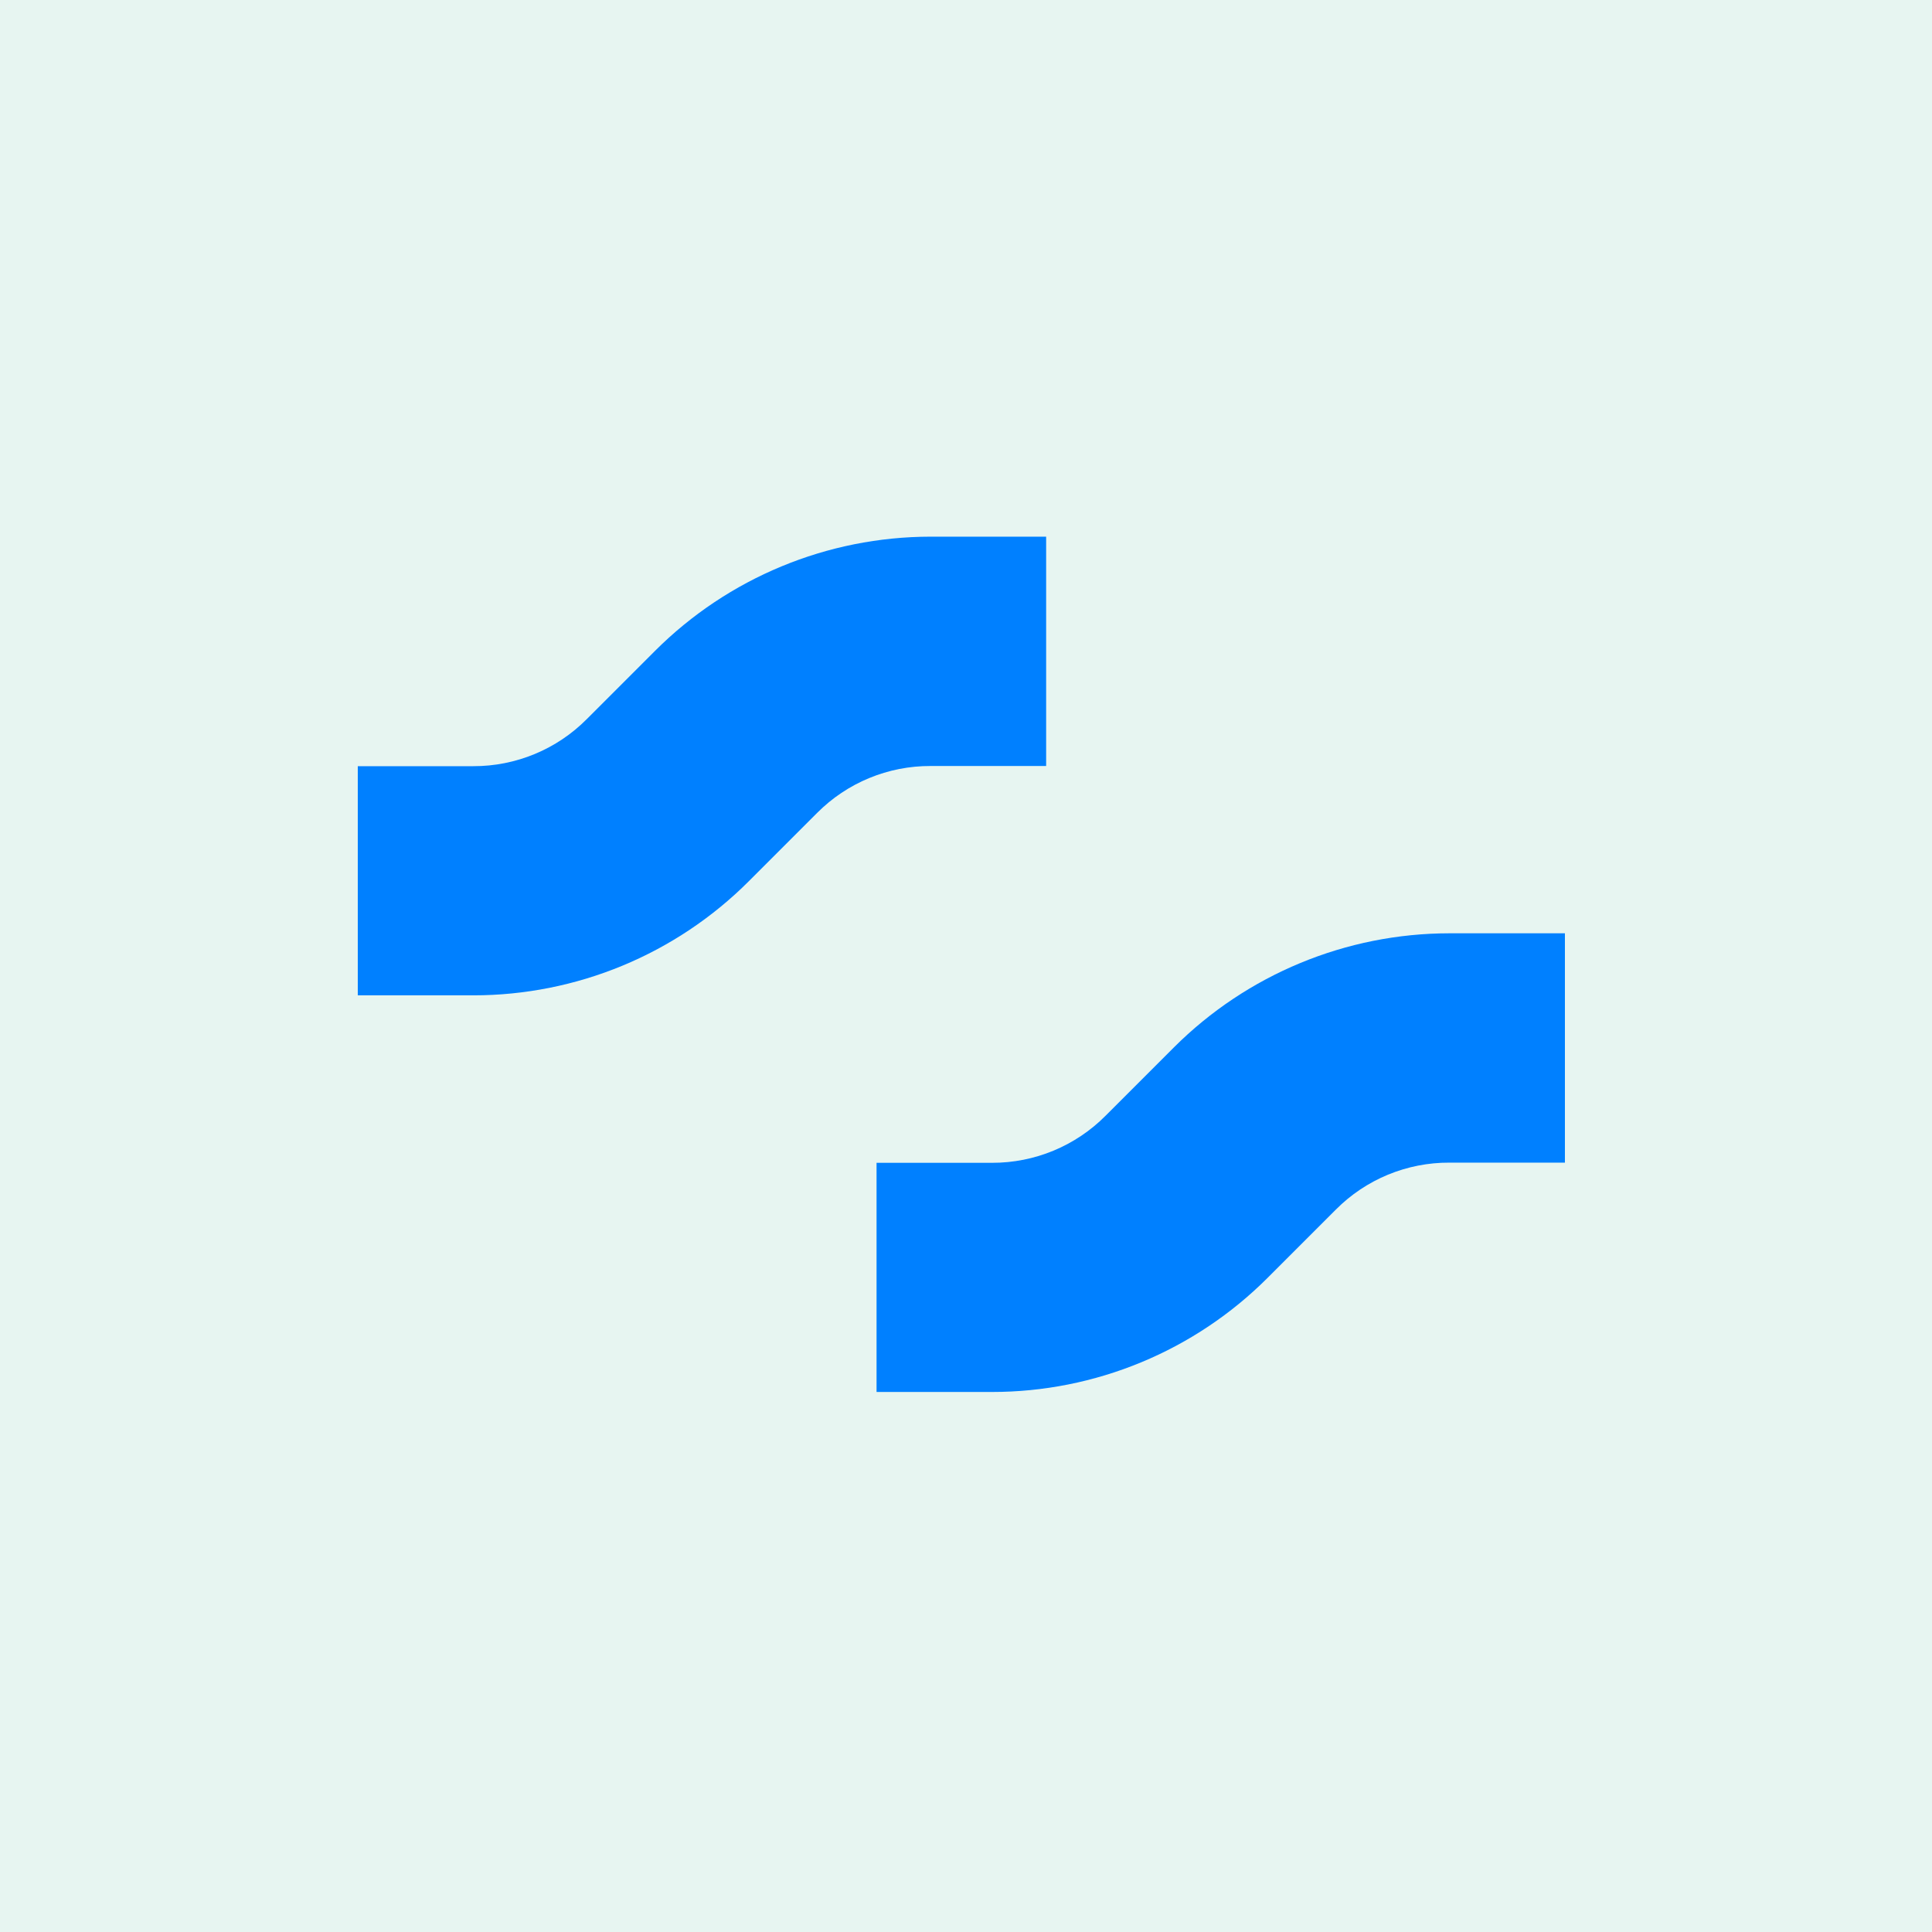 <svg width="108" height="108" viewBox="0 0 108 108" fill="none" xmlns="http://www.w3.org/2000/svg">
<rect width="108" height="108" fill="#E7F5F1"/>
<path d="M26.46 55.64H20V42.83H26.46C27.638 42.833 28.805 42.601 29.893 42.15C30.982 41.699 31.97 41.036 32.8 40.2L36.62 36.38C40.707 32.299 46.245 30.005 52.02 30H58.48V42.82H52.02C50.842 42.816 49.676 43.045 48.587 43.495C47.499 43.944 46.511 44.606 45.68 45.44L41.86 49.26C39.838 51.283 37.437 52.888 34.795 53.982C32.152 55.077 29.32 55.64 26.46 55.64Z" fill="#0080FF"/>
<path d="M55.46 77.812H49V65.002H55.46C56.638 65.004 57.805 64.773 58.893 64.322C59.982 63.87 60.97 63.208 61.8 62.372L65.62 58.552C69.707 54.471 75.245 52.177 81.02 52.172H87.48V64.992H81.02C79.842 64.987 78.676 65.217 77.587 65.666C76.499 66.116 75.511 66.777 74.68 67.612L70.86 71.432C68.838 73.455 66.437 75.059 63.795 76.154C61.152 77.249 58.32 77.812 55.46 77.812Z" fill="#0080FF"/>
</svg>
